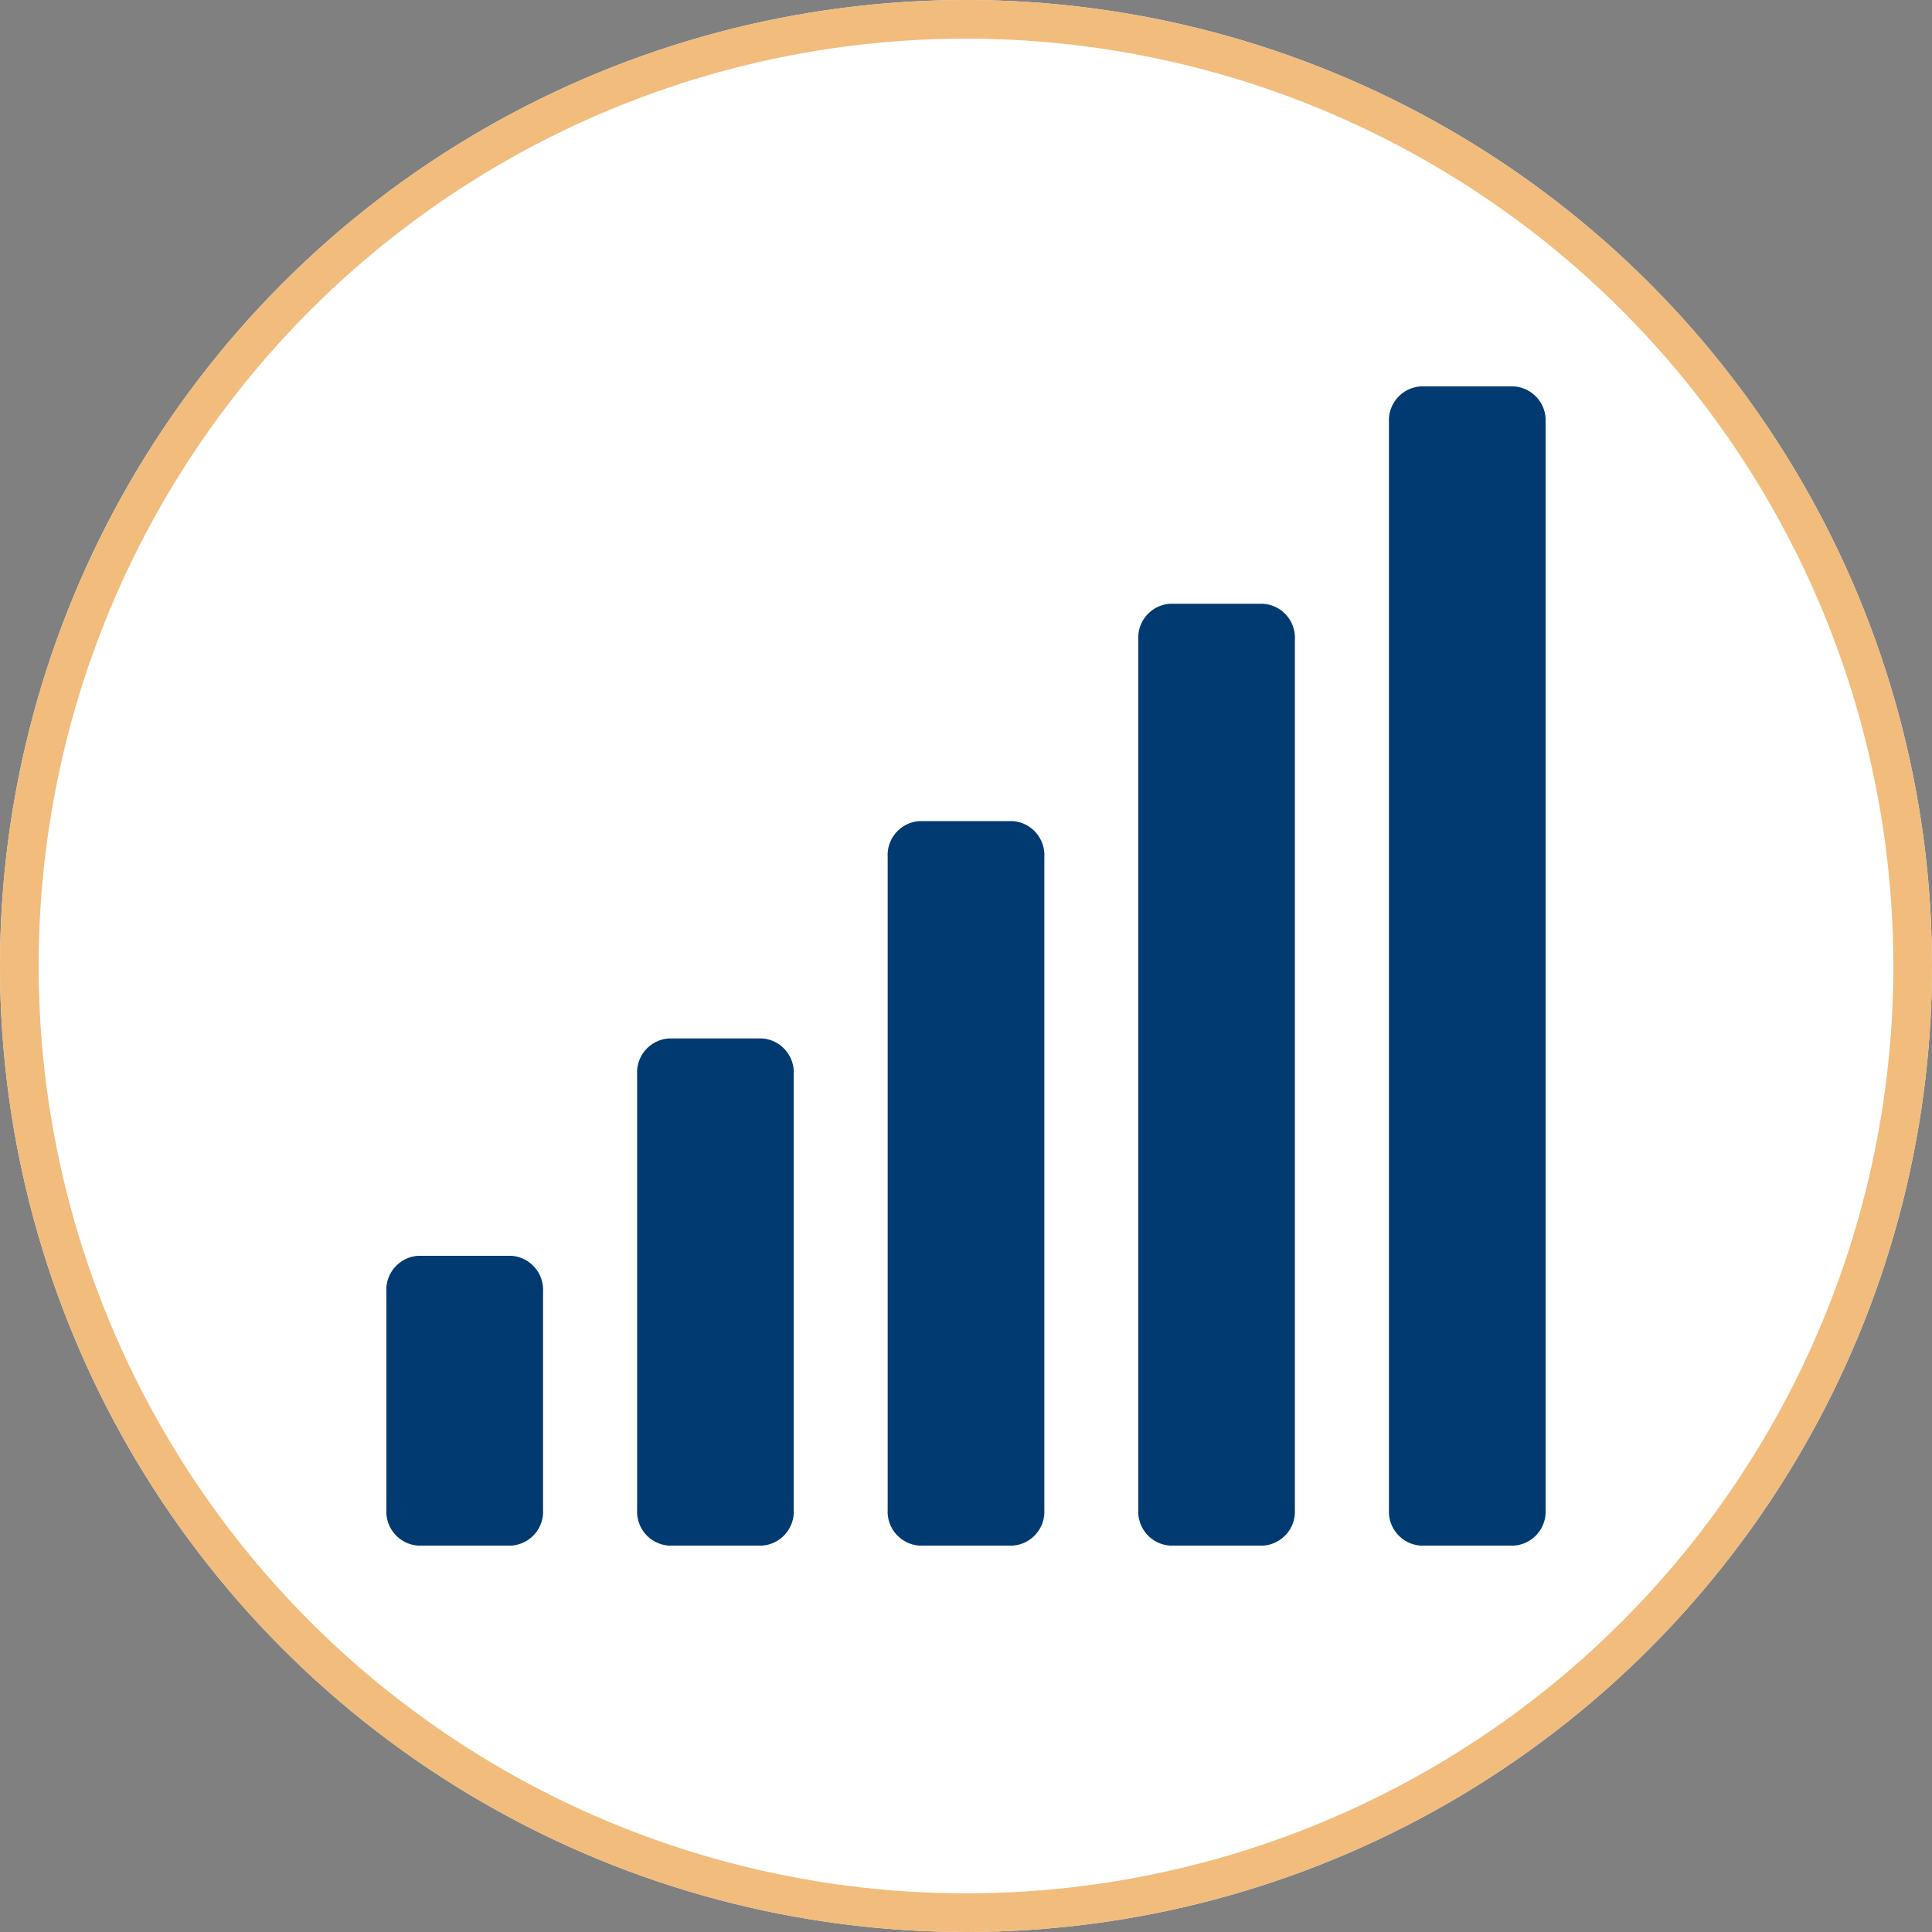 <?xml version="1.0" encoding="iso-8859-1"?>
<!-- Generator: Adobe Illustrator 26.0.0, SVG Export Plug-In . SVG Version: 6.00 Build 0)  -->
<svg version="1.1" id="Layer_1" xmlns="http://www.w3.org/2000/svg" xmlns:xlink="http://www.w3.org/1999/xlink" x="0px" y="0px"
	 width="50px" height="50px" viewBox="0 0 50 50" enable-background="new 0 0 50 50" xml:space="preserve">
<rect x="0" y="0" width="50" height="50" fill="#808080" stroke="none"/>
<g id="Group_186" transform="translate(-1040 -635)">
	<g id="Ellipse_18" transform="translate(1040 635)">
		<circle fill="#FFFFFF" cx="25" cy="25" r="25"/>
		<circle fill="none" stroke="#F1BC7C" cx="25" cy="25" r="24.5"/>
	</g>
	<g id="Group_125" transform="translate(1050 645)">
		<g>
			<defs>
				<rect id="SVGID_1_" width="30" height="30"/>
			</defs>
			<clipPath id="SVGID_00000011747346290447150900000006724769648390625976_">
				<use xlink:href="#SVGID_1_"  overflow="visible"/>
			</clipPath>
			<g id="Group_124" clip-path="url(#SVGID_00000011747346290447150900000006724769648390625976_)">
				<path id="Path_146" fill="#003A70" d="M9.73,16.875H7.3c-0.482,0.037-0.844,0.456-0.811,0.938v11.25
					C6.457,29.545,6.819,29.963,7.3,30h2.43c0.481-0.037,0.843-0.455,0.811-0.937v-11.25C10.574,17.331,10.212,16.912,9.73,16.875
					 M3.243,22.5H0.811C0.329,22.537-0.033,22.956,0,23.438v5.625c-0.032,0.482,0.33,0.9,0.811,0.937h2.432
					c0.481-0.037,0.843-0.455,0.811-0.937v-5.625C4.086,22.956,3.724,22.538,3.243,22.5 M16.216,11.25h-2.432
					c-0.482,0.037-0.844,0.456-0.811,0.938v16.875c-0.032,0.482,0.33,0.9,0.811,0.937h2.432c0.481-0.037,0.843-0.455,0.811-0.937
					V12.188C17.059,11.706,16.697,11.288,16.216,11.25 M22.7,5.625h-2.43c-0.482,0.037-0.844,0.456-0.811,0.938v22.5
					c-0.032,0.482,0.33,0.9,0.811,0.937h2.43c0.481-0.037,0.843-0.455,0.811-0.937v-22.5c0.032-0.482-0.33-0.9-0.811-0.937
					 M29.189,0h-2.432c-0.482,0.037-0.844,0.456-0.811,0.938v28.125c-0.032,0.482,0.33,0.9,0.811,0.937h2.432
					c0.481-0.037,0.843-0.455,0.811-0.937V0.938C30.033,0.456,29.671,0.037,29.189,0"/>
			</g>
		</g>
	</g>
</g>
</svg>

